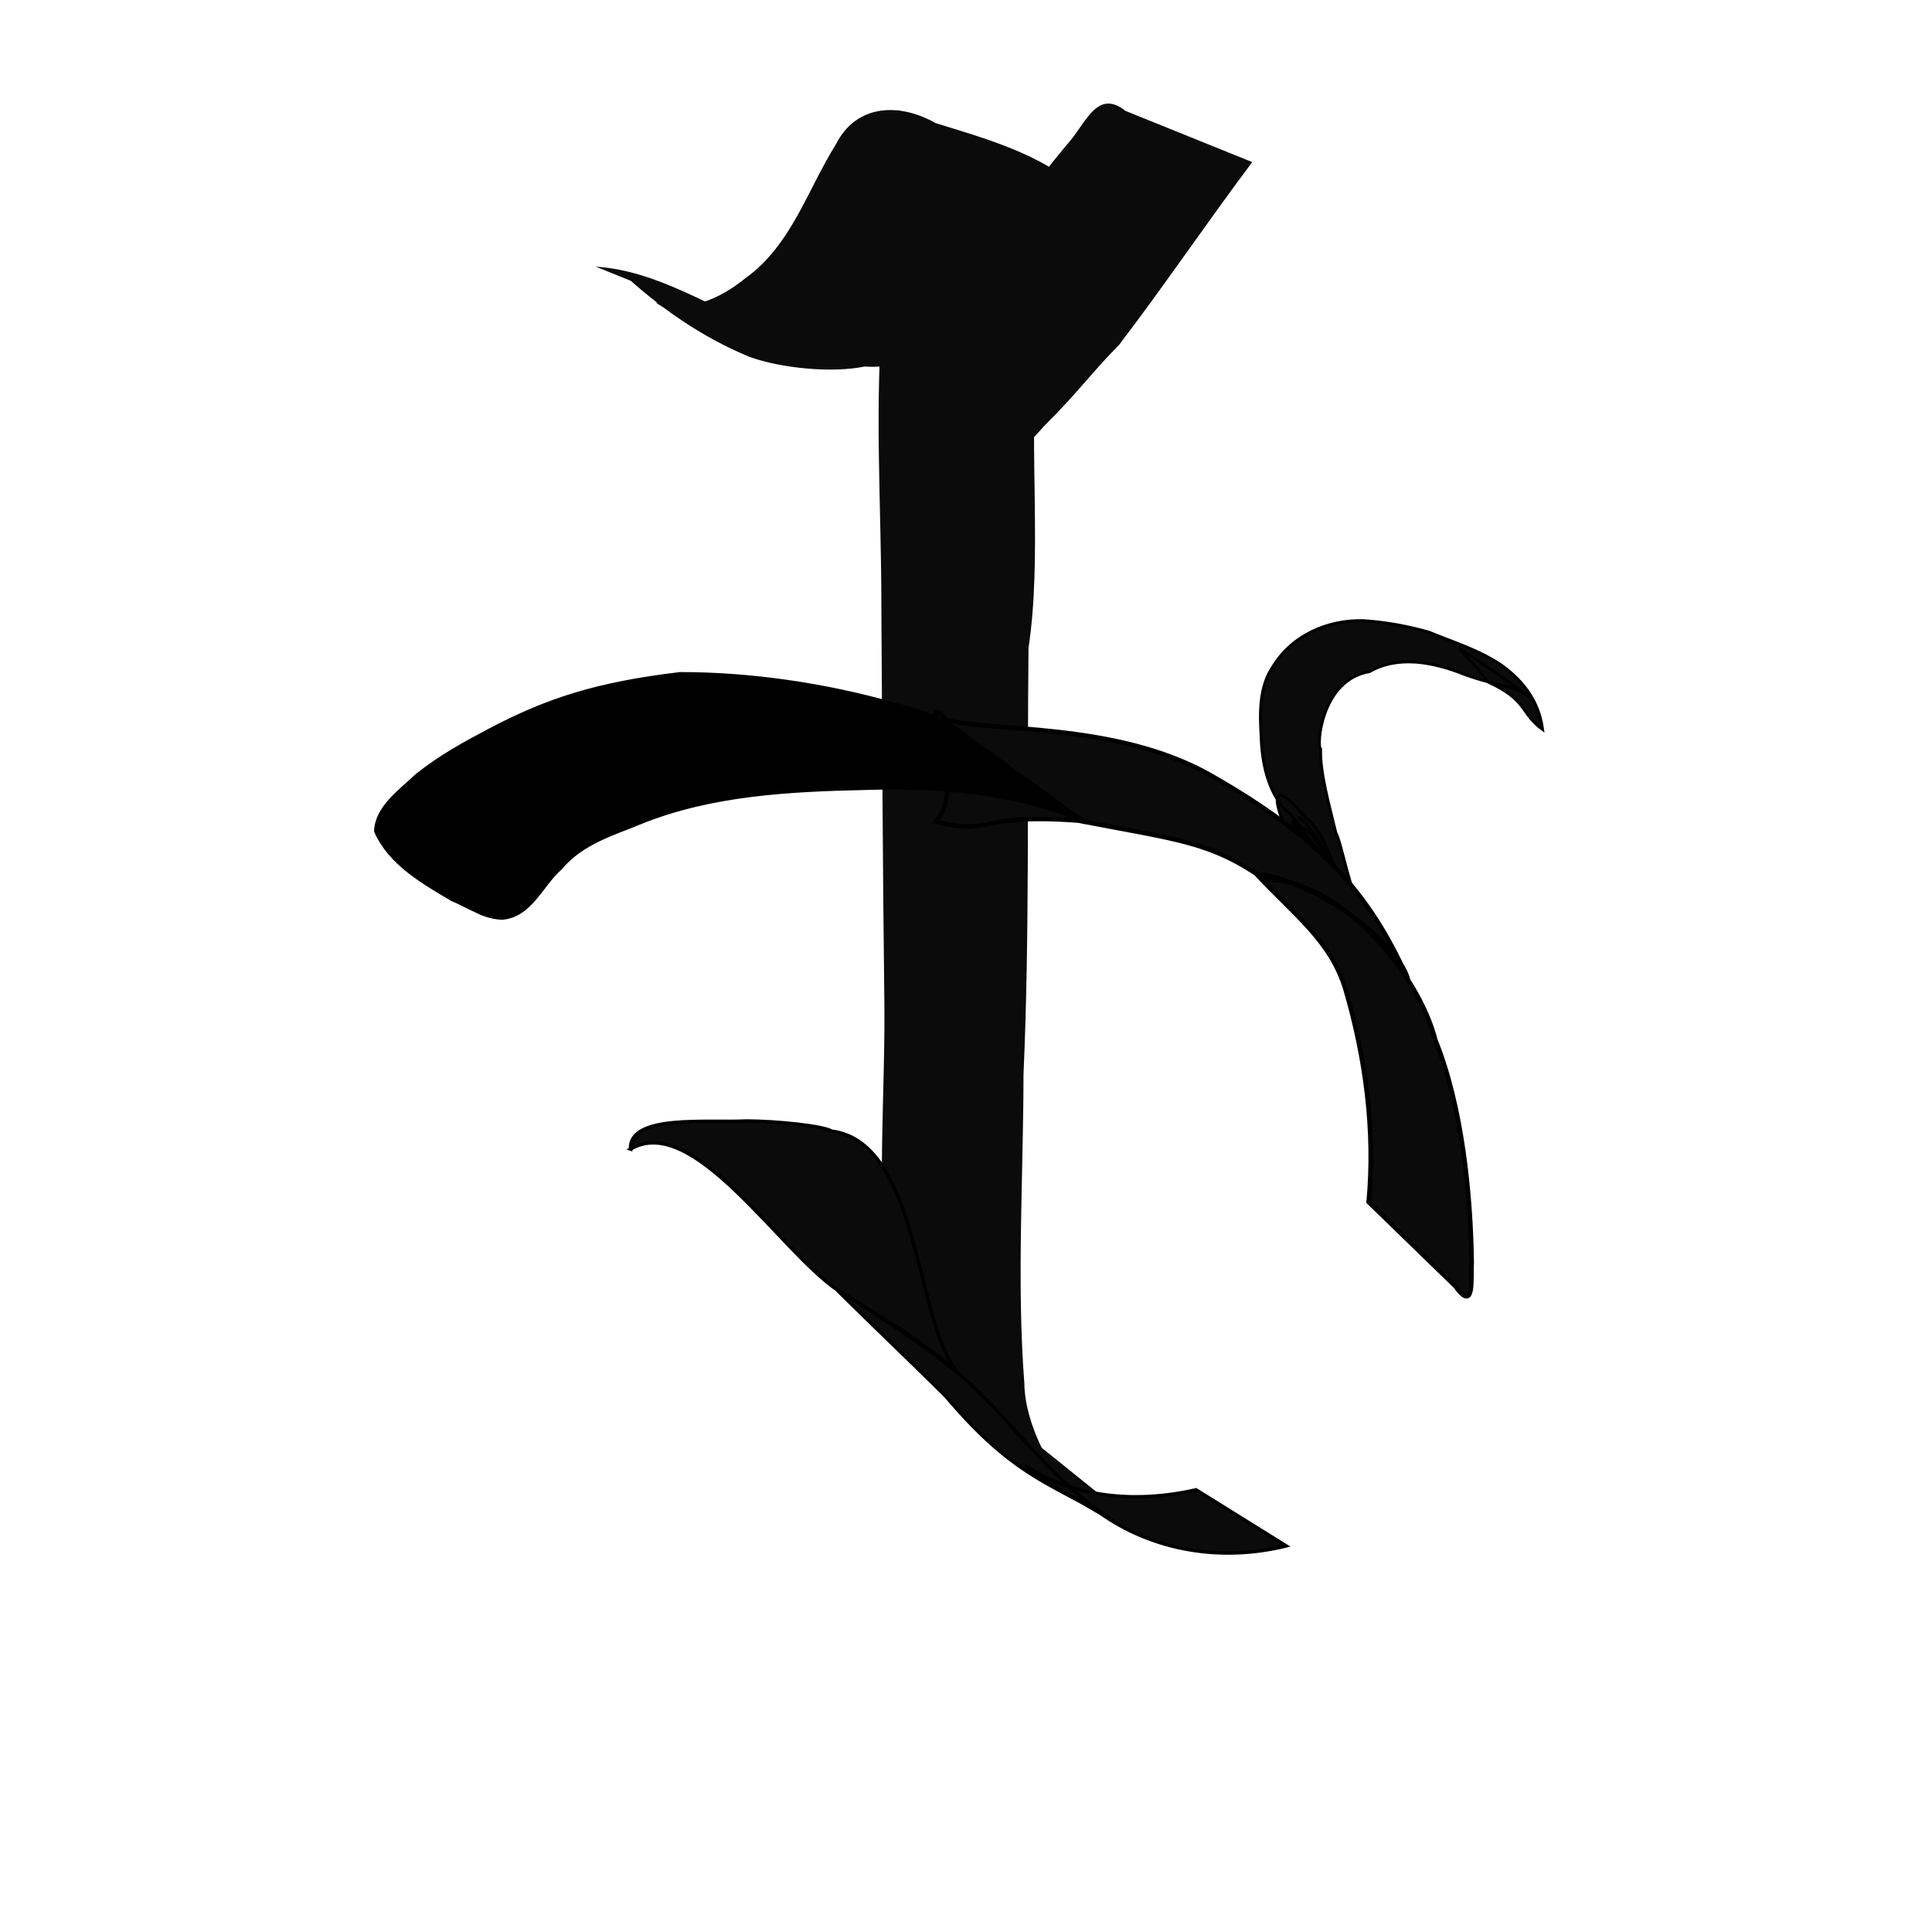 <?xml version="1.0" encoding="UTF-8" standalone="no"?>
<!-- Created with Inkscape (http://www.inkscape.org/) -->

<svg
   xmlns:dc="http://purl.org/dc/elements/1.1/"
   xmlns:cc="http://creativecommons.org/ns#"
   xmlns:rdf="http://www.w3.org/1999/02/22-rdf-syntax-ns#"
   xmlns:svg="http://www.w3.org/2000/svg"
   xmlns="http://www.w3.org/2000/svg"
   xmlns:sodipodi="http://sodipodi.sourceforge.net/DTD/sodipodi-0.dtd"
   xmlns:inkscape="http://www.inkscape.org/namespaces/inkscape"
   width="1000"
   height="1000"
   id="svg3442"
   version="1.1"
   inkscape:version="0.48.3.1 r9886"
   sodipodi:docname="New document 5">
  <defs
     id="defs5498" />
  <sodipodi:namedview
     inkscape:window-height="1000"
     inkscape:window-width="1213"
     inkscape:pageshadow="2"
     inkscape:pageopacity="0.0"
     borderopacity="1.0"
     bordercolor="#666666"
     pagecolor="#ffffff"
     id="base"
     showgrid="false"
     showguides="true"
     inkscape:guide-bbox="true"
     inkscape:zoom="0.454"
     inkscape:cx="500"
     inkscape:cy="500"
     inkscape:window-x="67"
     inkscape:window-y="24"
     inkscape:current-layer="layer1"
     inkscape:window-maximized="1">
    <sodipodi:guide
       orientation="horizontal"
       position="200"
       id="guide5596" />
  </sodipodi:namedview>
  <g
     inkscape:label="Layer 1"
     inkscape:groupmode="layer"
     id="layer1">
    <g
       id="g3466"
       transform="matrix(2.269,0,0,2.269,-633.084,-635.362)">
      <path
         sodipodi:nodetypes="ccccccccccccccccccccccccccccccc"
         inkscape:connector-curvature="0"
         id="path3405-8-7"
         d="m 414.924,340.847 c 14.04,0.913 26.188,9.298 38.982,14.447 3.724,2.315 16.142,12.402 4.755,7.334 -10.21,-4.082 -20.938,-7.755 -30.167,-13.627 7.24,2.572 14.814,-0.832 20.488,-5.465 10.502,-7.459 14.201,-20.195 20.737,-30.627 4.719,-9.281 14.624,-9.417 22.704,-4.815 9.753,3.05 25.456,7.281 32.553,15.29 2.714,9.098 -5.362,16.331 -6.438,25.497 -0.874,9.49 -7.157,17.906 -6.764,27.47 0.83,4.611 4.217,7.003 -1.703,3.942 -13.699,2.334 -14.595,-7.08 -23.419,-17.111 11.546,3 1.161,-11.056 9.18,-12.654 8.442,-13.377 17.233,-26.537 27.492,-38.613 3.678,-4.553 6.299,-11.479 12.434,-6.601 9.638,3.895 19.278,7.788 28.915,11.682 -10.635,14.188 -19.925,27.996 -30.448,41.785 -6.045,6.028 -9.206,10.686 -17.082,18.472 -12.19,14.429 -17.691,3.696 -23.816,-1.224 -2.459,-3.525 -8.923,-20.63 -16.999,-20.933 2.831,-10.341 7.868,-16.689 8.892,-27.498 0.445,-7.202 4.761,-16.893 -1.35,-22.524 12.887,5.192 25.013,11.087 37.904,16.268 -9.434,-6.301 -17.29,3.327 -20.878,11.286 -5.528,12.841 -4.205,32.222 -24.649,31.005 -7.47,1.522 -18.956,0.414 -26.188,-2.183 -10.953,-4.484 -20.797,-11.398 -29.396,-19.419 -0.91,-0.747 9.574,3.83 13.183,5.217 11.348,4.784 22.899,9.169 33.977,14.545 -7.013,-1.97 -13.248,-6.398 -20.212,-7.741 -10.897,-4.4 -21.791,-8.804 -32.687,-13.204 z"
         style="fill:#0b0b0b;fill-opacity:1;fill-rule:nonzero;stroke:none" />
      <path
         style="fill:#0b0b0b;fill-opacity:1;fill-rule:nonzero;stroke:none"
         d="m 514.545,327.588 c -1.067,-5.45 -0.557,16.039 0.938,34.203 -1.725,21.492 1.236,45.652 -1.847,66.039 -0.346,32.474 0.286,64.916 -1.146,97.399 -0.022,23.47 -1.586,47.022 0.201,70.444 0.112,9.287 6.287,20.466 11.311,25.345 -10.79,-7.986 -21.209,-16.509 -31.299,-25.36 6.739,5.38 15.62,6.702 21.718,12.838 8.609,6.928 17.218,13.857 25.827,20.785 -14.652,-5.154 -26.169,-16.369 -38.366,-25.651 -9.434,-7.522 -18.951,-16.648 -20.166,-29.403 -2.995,-22.421 -0.597,-45.147 -0.985,-67.693 -0.377,-29.907 -0.462,-58.749 -0.661,-88.109 0.027,-22.573 -1.724,-46.833 0.503,-69.305 -1.217,-21.952 -1.424,-24.089 10.835,-23.412 11.659,-0.26 -2.781,-0.803 21.219,0.132 5.749,3.851 -12.038,-0.376 1.917,1.747 z"
         id="path3295-9-4"
         inkscape:connector-curvature="0"
         sodipodi:nodetypes="ccccccccccccccccc" />
      <path
         sodipodi:nodetypes="cccccccccccccc"
         inkscape:connector-curvature="0"
         id="path3511-9"
         d="m 422.853,542.14 c 14.28,-8.493 34.058,23.307 47.301,32.225 12.906,8.023 22.957,13.204 36.509,27.675 8.837,9.8 16.266,18.449 26.419,24.955 -5.834,-3.478 -19.065,-10.758 -19.649,-12.271 11.5,7.303 25.598,8.077 38.427,5.157 6.849,4.262 13.698,8.523 20.546,12.785 -14.567,3.603 -30.384,1.262 -42.87,-7.818 -11.924,-6.914 -20.056,-8.929 -34.795,-26.359 -8.186,-8.134 -16.09,-15.61 -24.766,-24.202 8.255,5.125 20.237,12.528 28.531,19.838 -10.885,-9.512 -8.865,-53.361 -29.783,-56.075 -1.783,-1.133 -12.23,-2.303 -19.511,-2.312 -8.845,0.46 -26.75,-1.59 -26.358,6.401 z"
         style="fill:#0b0b0b;fill-opacity:1;fill-rule:nonzero;stroke:#000000;stroke-width:0.794;stroke-linecap:square;stroke-linejoin:miter;stroke-miterlimit:4;stroke-opacity:1;stroke-dasharray:none" />
      <path
         inkscape:transform-center-x="-9"
         sodipodi:nodetypes="cccccccccccccccccccccccccccccccc"
         inkscape:connector-curvature="0"
         id="path3514-7"
         d="m 589.239,486.578 c -4.458,-2.374 -6.374,-3.427 -10.651,-6.252 -8.422,-12.506 -12.413,-26.672 -1.964,-13.941 6.245,4.428 6.379,15.754 12.629,20.173 -6.064,-4.269 -9.025,-13.622 -15.033,-17.861 4.745,2.203 9.245,13.548 14.898,17.504 -5.786,-4.115 -6.636,-15.67 -12.439,-19.748 5.384,3.773 6.775,16.054 12.159,19.826 -6.395,-4.658 -10.721,-16.727 -16.901,-21.79 -3.778,-4.374 -5.07,-10.608 -5.239,-16.61 -0.361,-5.402 -0.336,-11.181 2.498,-15.466 4.398,-7.495 12.667,-10.989 20.727,-10.819 5.045,0.328 10.134,1.218 15.117,2.658 5.591,2.318 10.775,3.835 15.985,7.17 4.851,3.322 8.978,8.052 9.893,15.005 -5.109,-3.654 -3.303,-6.628 -12.387,-10.812 -1.712,-2.344 -5.919,-6.887 -6.737,-7.812 5.327,3.573 11.155,7.478 16.341,11.339 -3.994,-2.926 -6.54,-2.276 -14.822,-5.19 -7.769,-3.156 -15.613,-4.337 -21.911,-0.724 -11.15,1.882 -12.085,17.272 -11.137,17.668 -0.149,5.584 2.063,13.099 3.465,19.067 1.416,2.567 3.415,14.776 5.697,16.305 -5.476,-3.769 -8.787,-16.03 -14.229,-19.869 5.909,4.196 8.07,15.569 13.956,19.811 -5.57,-3.863 -10.001,-15.058 -15.55,-18.963 5.75,4.066 9.881,15.098 15.578,19.127 -5.654,-3.955 -9.591,-14.572 -15.242,-18.534 6.486,4.546 8.989,13.729 15.475,18.274 -6.158,-4.316 -6.862,-12.933 -13.02,-17.248 4.137,2.261 8.756,15.203 12.728,17.873 2.117,1.483 -1.197,-1.14 0.115,-0.162 z"
         style="fill:#0b0b0b;fill-opacity:1;fill-rule:nonzero;stroke:#000000;stroke-width:0.659;stroke-linecap:square;stroke-linejoin:miter;stroke-miterlimit:4;stroke-opacity:1;stroke-dasharray:none" />
      <path
         style="fill:#0b0b0b;fill-opacity:1;fill-rule:nonzero;stroke:#000000;stroke-width:1.022;stroke-linecap:square;stroke-linejoin:miter;stroke-miterlimit:4;stroke-opacity:1;stroke-dasharray:none"
         d="m 492.464,467.478 c 13.15,3.251 9.132,-2.006 32.542,-0.263 23.028,4.46 30.033,4.72 42.608,13.473 17.052,-0.158 34.978,21.301 38.844,36.62 6.055,14.939 8.044,34.873 8.282,50.5 -0.236,3.874 0.78,11.85 -3.741,5.618 -6.591,-6.402 -13.182,-12.804 -19.773,-19.207 1.497,-16.232 -0.662,-32.789 -5.332,-48.679 -3.405,-11.073 -11.806,-16.965 -20.345,-26.223 13.929,1.61 32.449,15.871 34.623,24.049 -8.79,-19.786 -20.171,-32.419 -45.327,-46.686 -21.422,-11.972 -49.842,-9.653 -59.936,-12.428 -7.548,-8.784 5.47,14.669 -2.445,23.226 z"
         id="path3580-2"
         inkscape:connector-curvature="0"
         sodipodi:nodetypes="ccccccccccccc" />
      <path
         sodipodi:nodetypes="cccccccccccccccc"
         inkscape:connector-curvature="0"
         id="path3537"
         d="m 526.454,467.539 c -15.619,-6.928 -33.05,-8.268 -49.957,-7.723 -17.307,0.388 -35.138,1.258 -51.376,7.809 -5.857,2.468 -13.371,4.503 -18.309,10.481 -4.347,3.798 -6.78,10.812 -13.291,11.316 -8.055,-0.423 -13.263,-7.668 -18.184,-13.21 -2.897,-3.586 -6.896,-8.57 -9.201,-11.185 10.359,7.524 20.77,14.989 31.096,22.55 -3.841,4.404 -10.766,-0.675 -15.119,-2.411 -6.615,-3.943 -14.154,-8.184 -17.355,-15.545 0.176,-5.361 5.524,-9.082 9.3,-12.665 5.535,-4.415 10.748,-7.211 16.335,-10.185 13.635,-7.232 24.935,-10.77 43.74,-13.031 15.979,-0.019 32.987,2.464 48.563,6.869 5.91,1.539 11.978,3.212 16.662,7.314 9.031,6.539 18.063,13.078 27.095,19.617 z"
         style="fill:#000000;fill-opacity:1;fill-rule:nonzero;stroke:#000000;stroke-width:0.823;stroke-linecap:square;stroke-linejoin:miter;stroke-miterlimit:4;stroke-opacity:1;stroke-dasharray:none" />
    </g>
  </g>
</svg>

